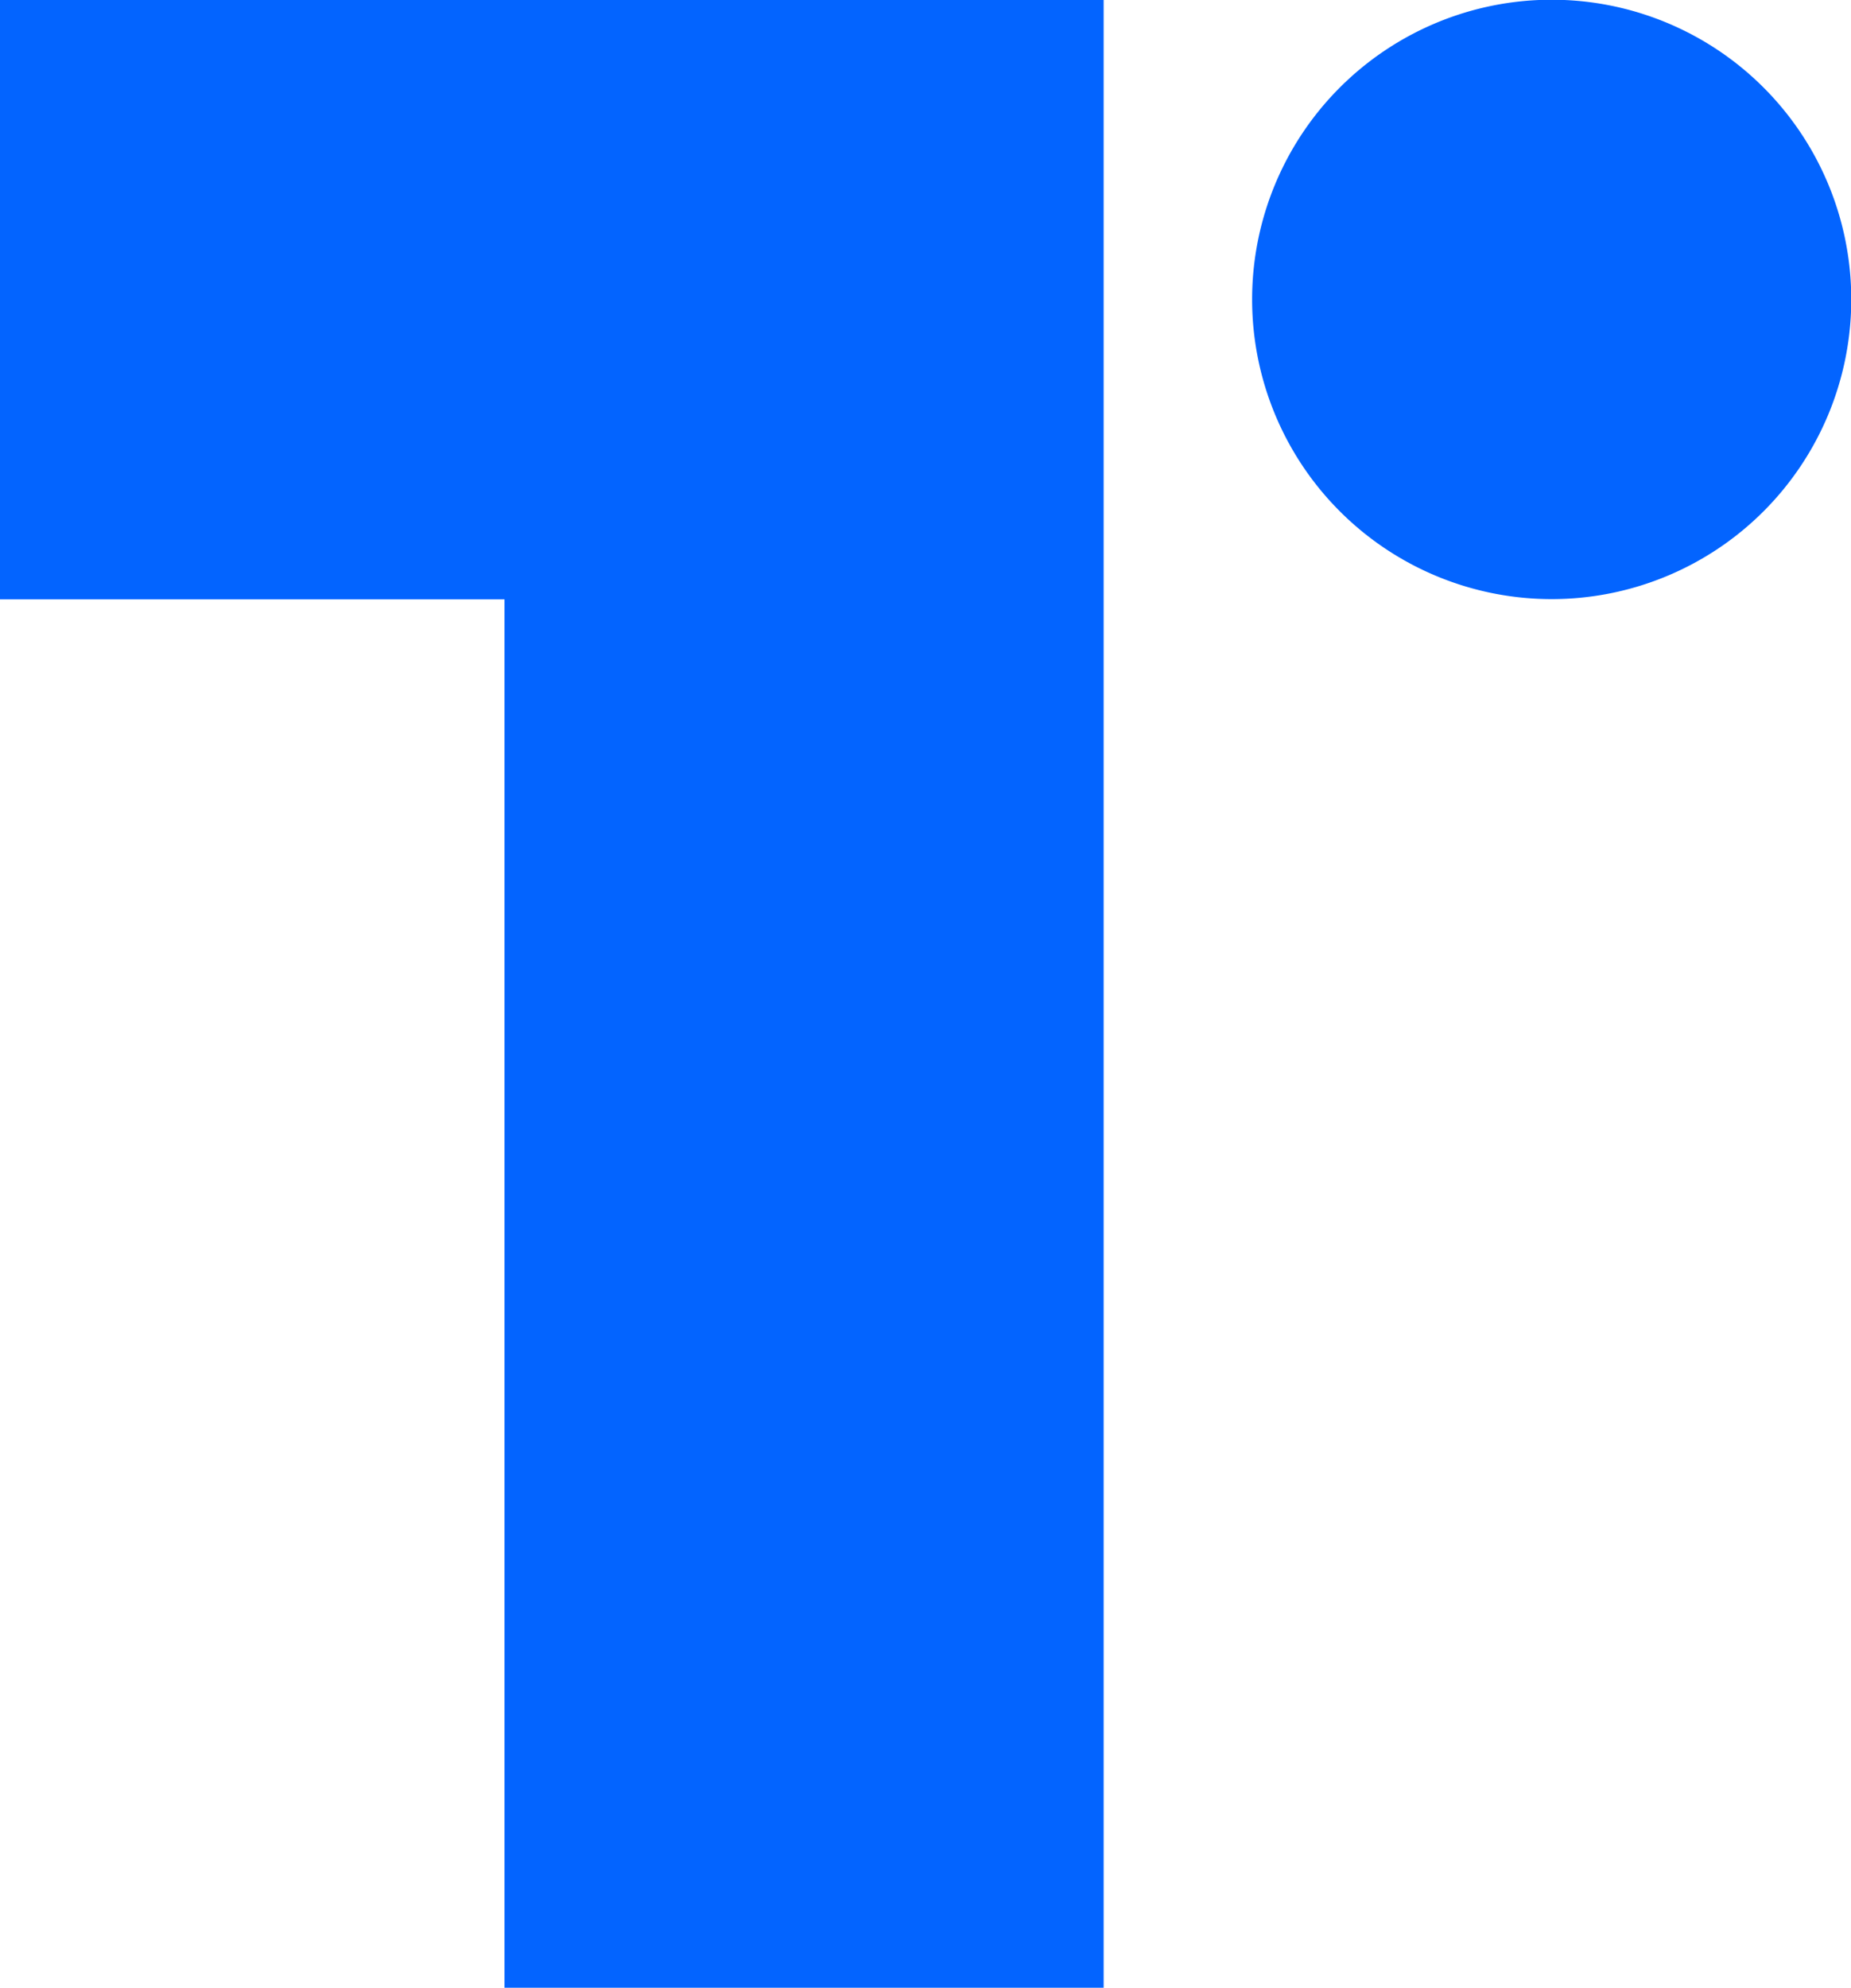 <svg xmlns="http://www.w3.org/2000/svg" viewBox="0 0 69.82 74.95"><polygon points="41.63 0.03 41.63 0 0 0 0 22.6 19.03 22.6 19.03 74.95 41.63 74.95 41.63 0.03 41.63 0.03" fill="#0364ff"/><path d="M58.53,22.59a11.3,11.3,0,1,0-11.3-11.3A11.3,11.3,0,0,0,58.53,22.59Z" fill="#0364ff"/></svg>
